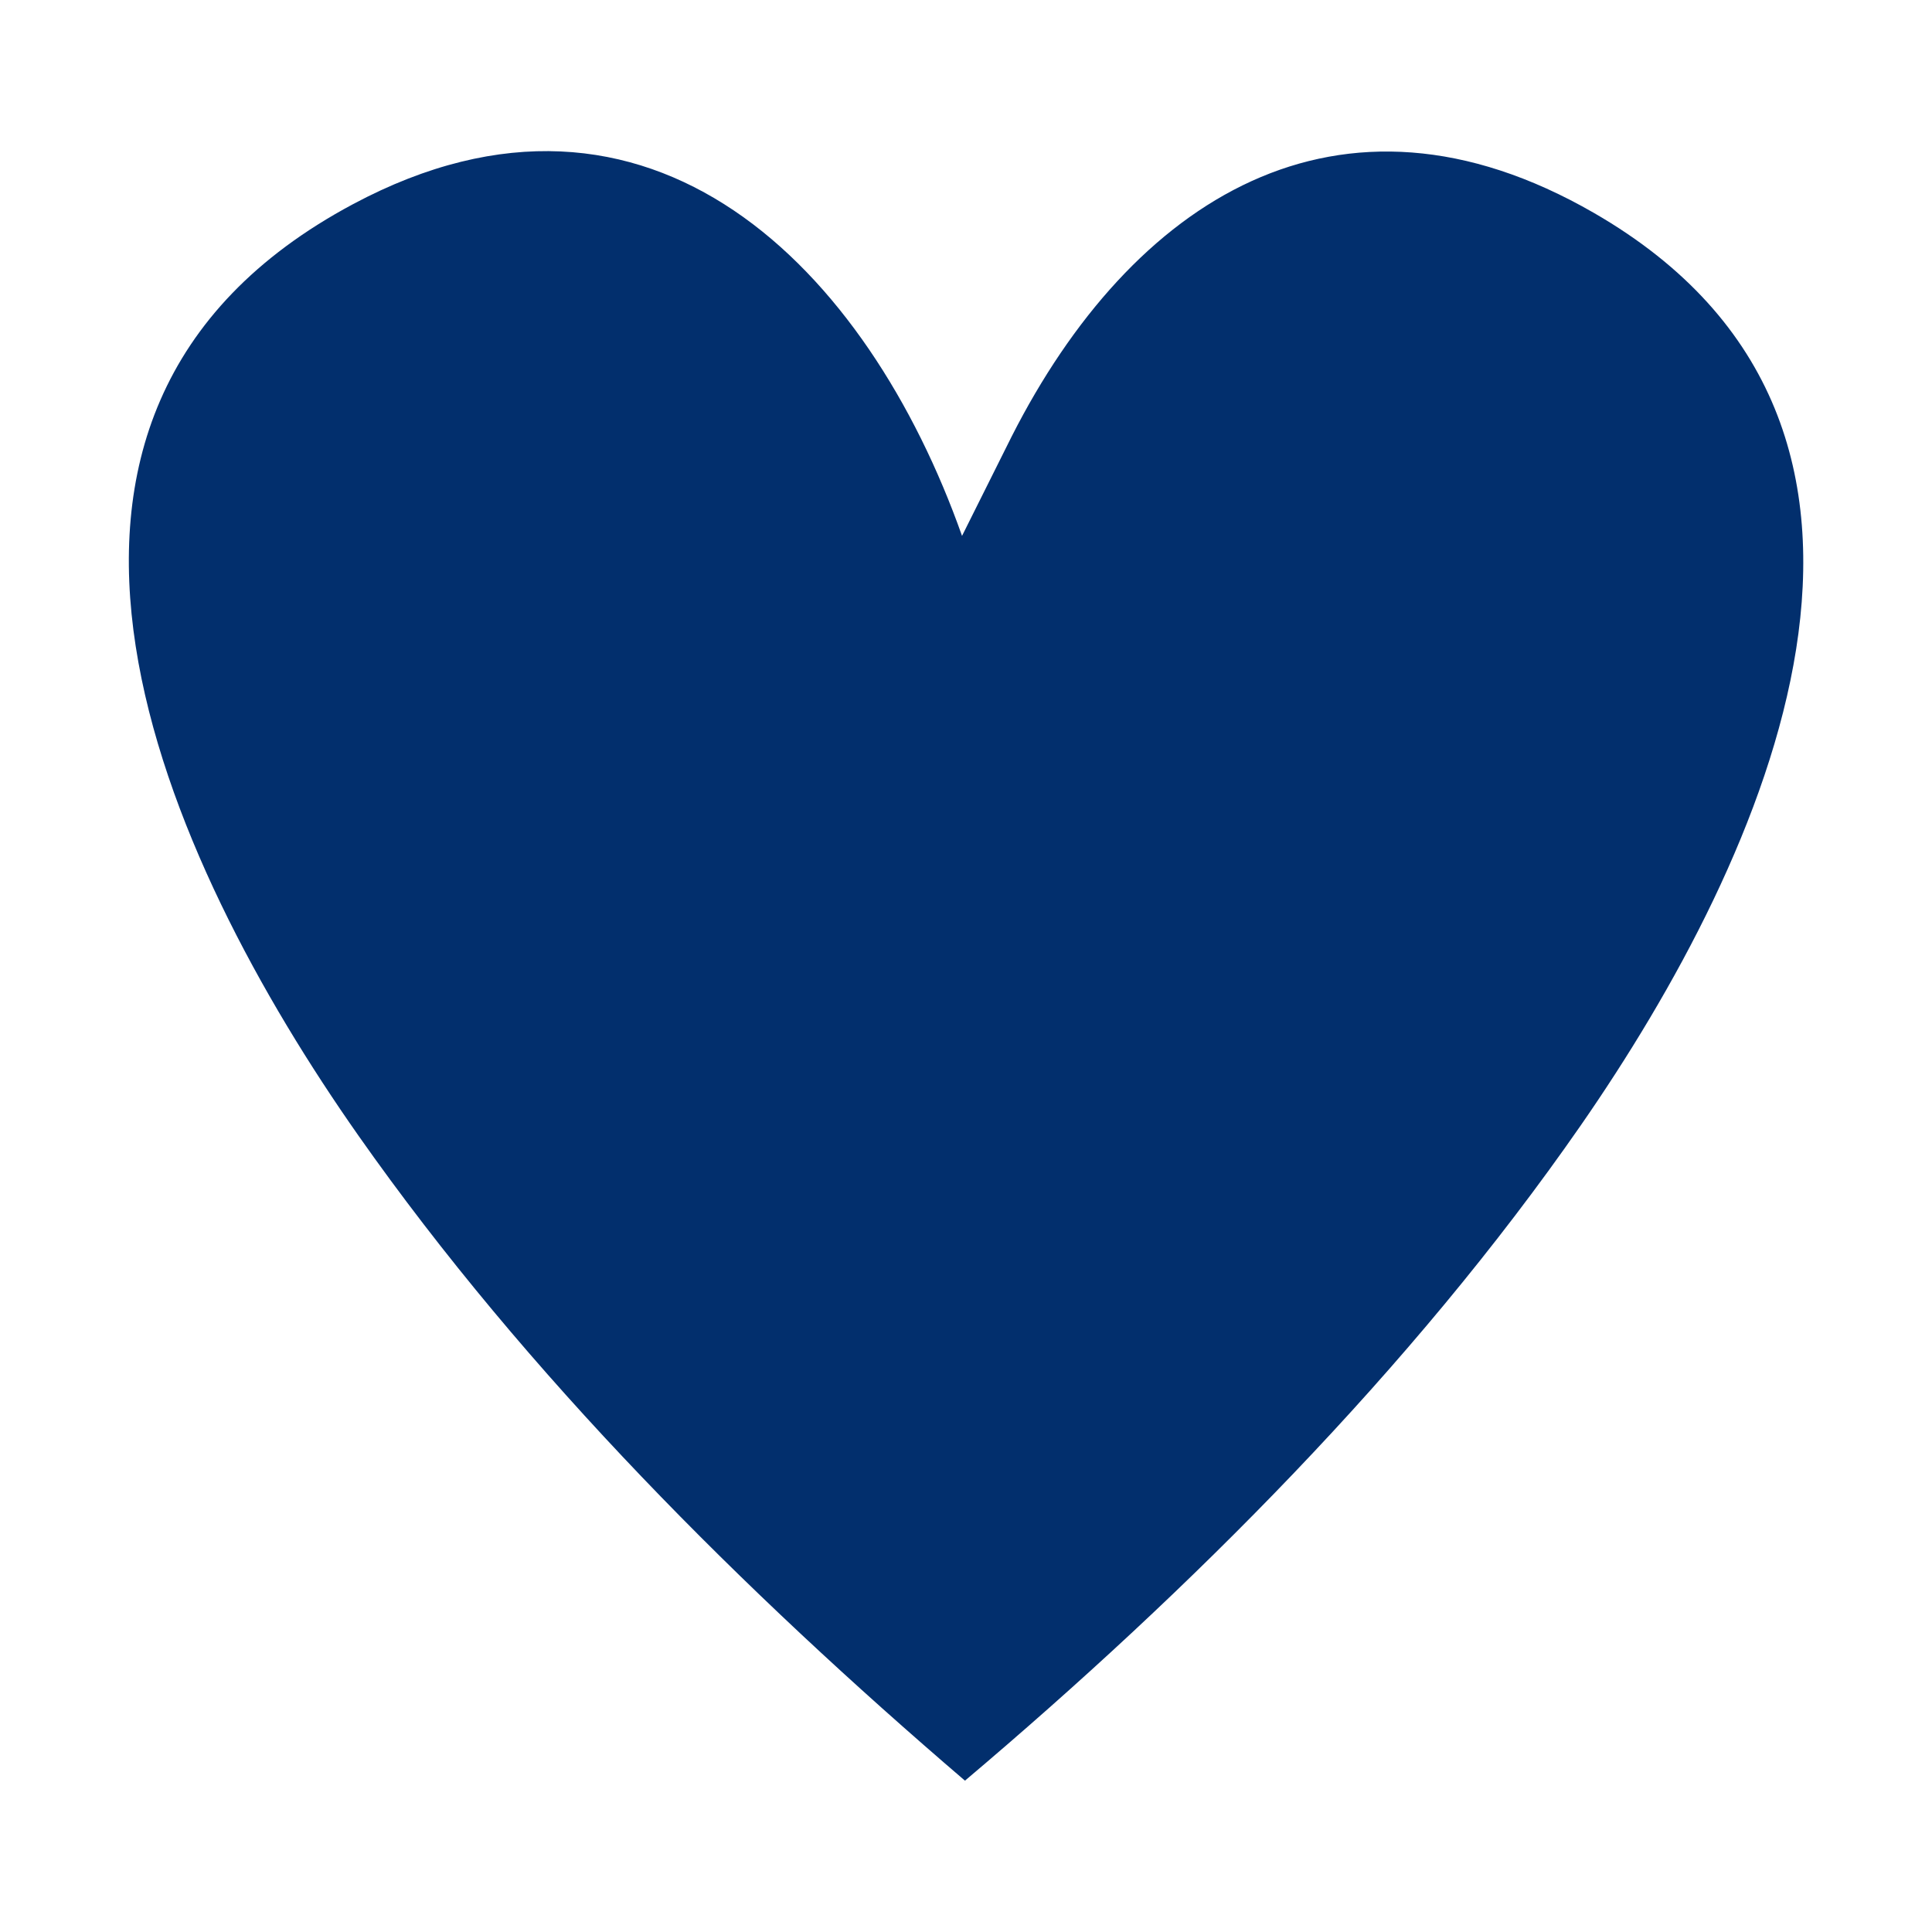 <?xml version="1.0" encoding="UTF-8"?>
<svg id="Ebene_1" data-name="Ebene 1" xmlns="http://www.w3.org/2000/svg" viewBox="0 0 150 150">
  <defs>
    <style>
      .cls-1 {
        fill: #022f6d;
      }
    </style>
  </defs>
  <path class="cls-1" d="M74.69,41.61l3.86-7.73c9.28-18.28,25.34-28.8,45.2-17.35,28.82,16.62,13.4,50.06-1.03,70.86-13.11,18.89-30.29,36.06-47.8,50.86-17.2-14.73-34.03-31.49-47.09-50.08-14.93-21.26-31.05-55.97-.42-72.32,23.13-12.35,39.97,5.09,47.28,25.75Z"/>
</svg>